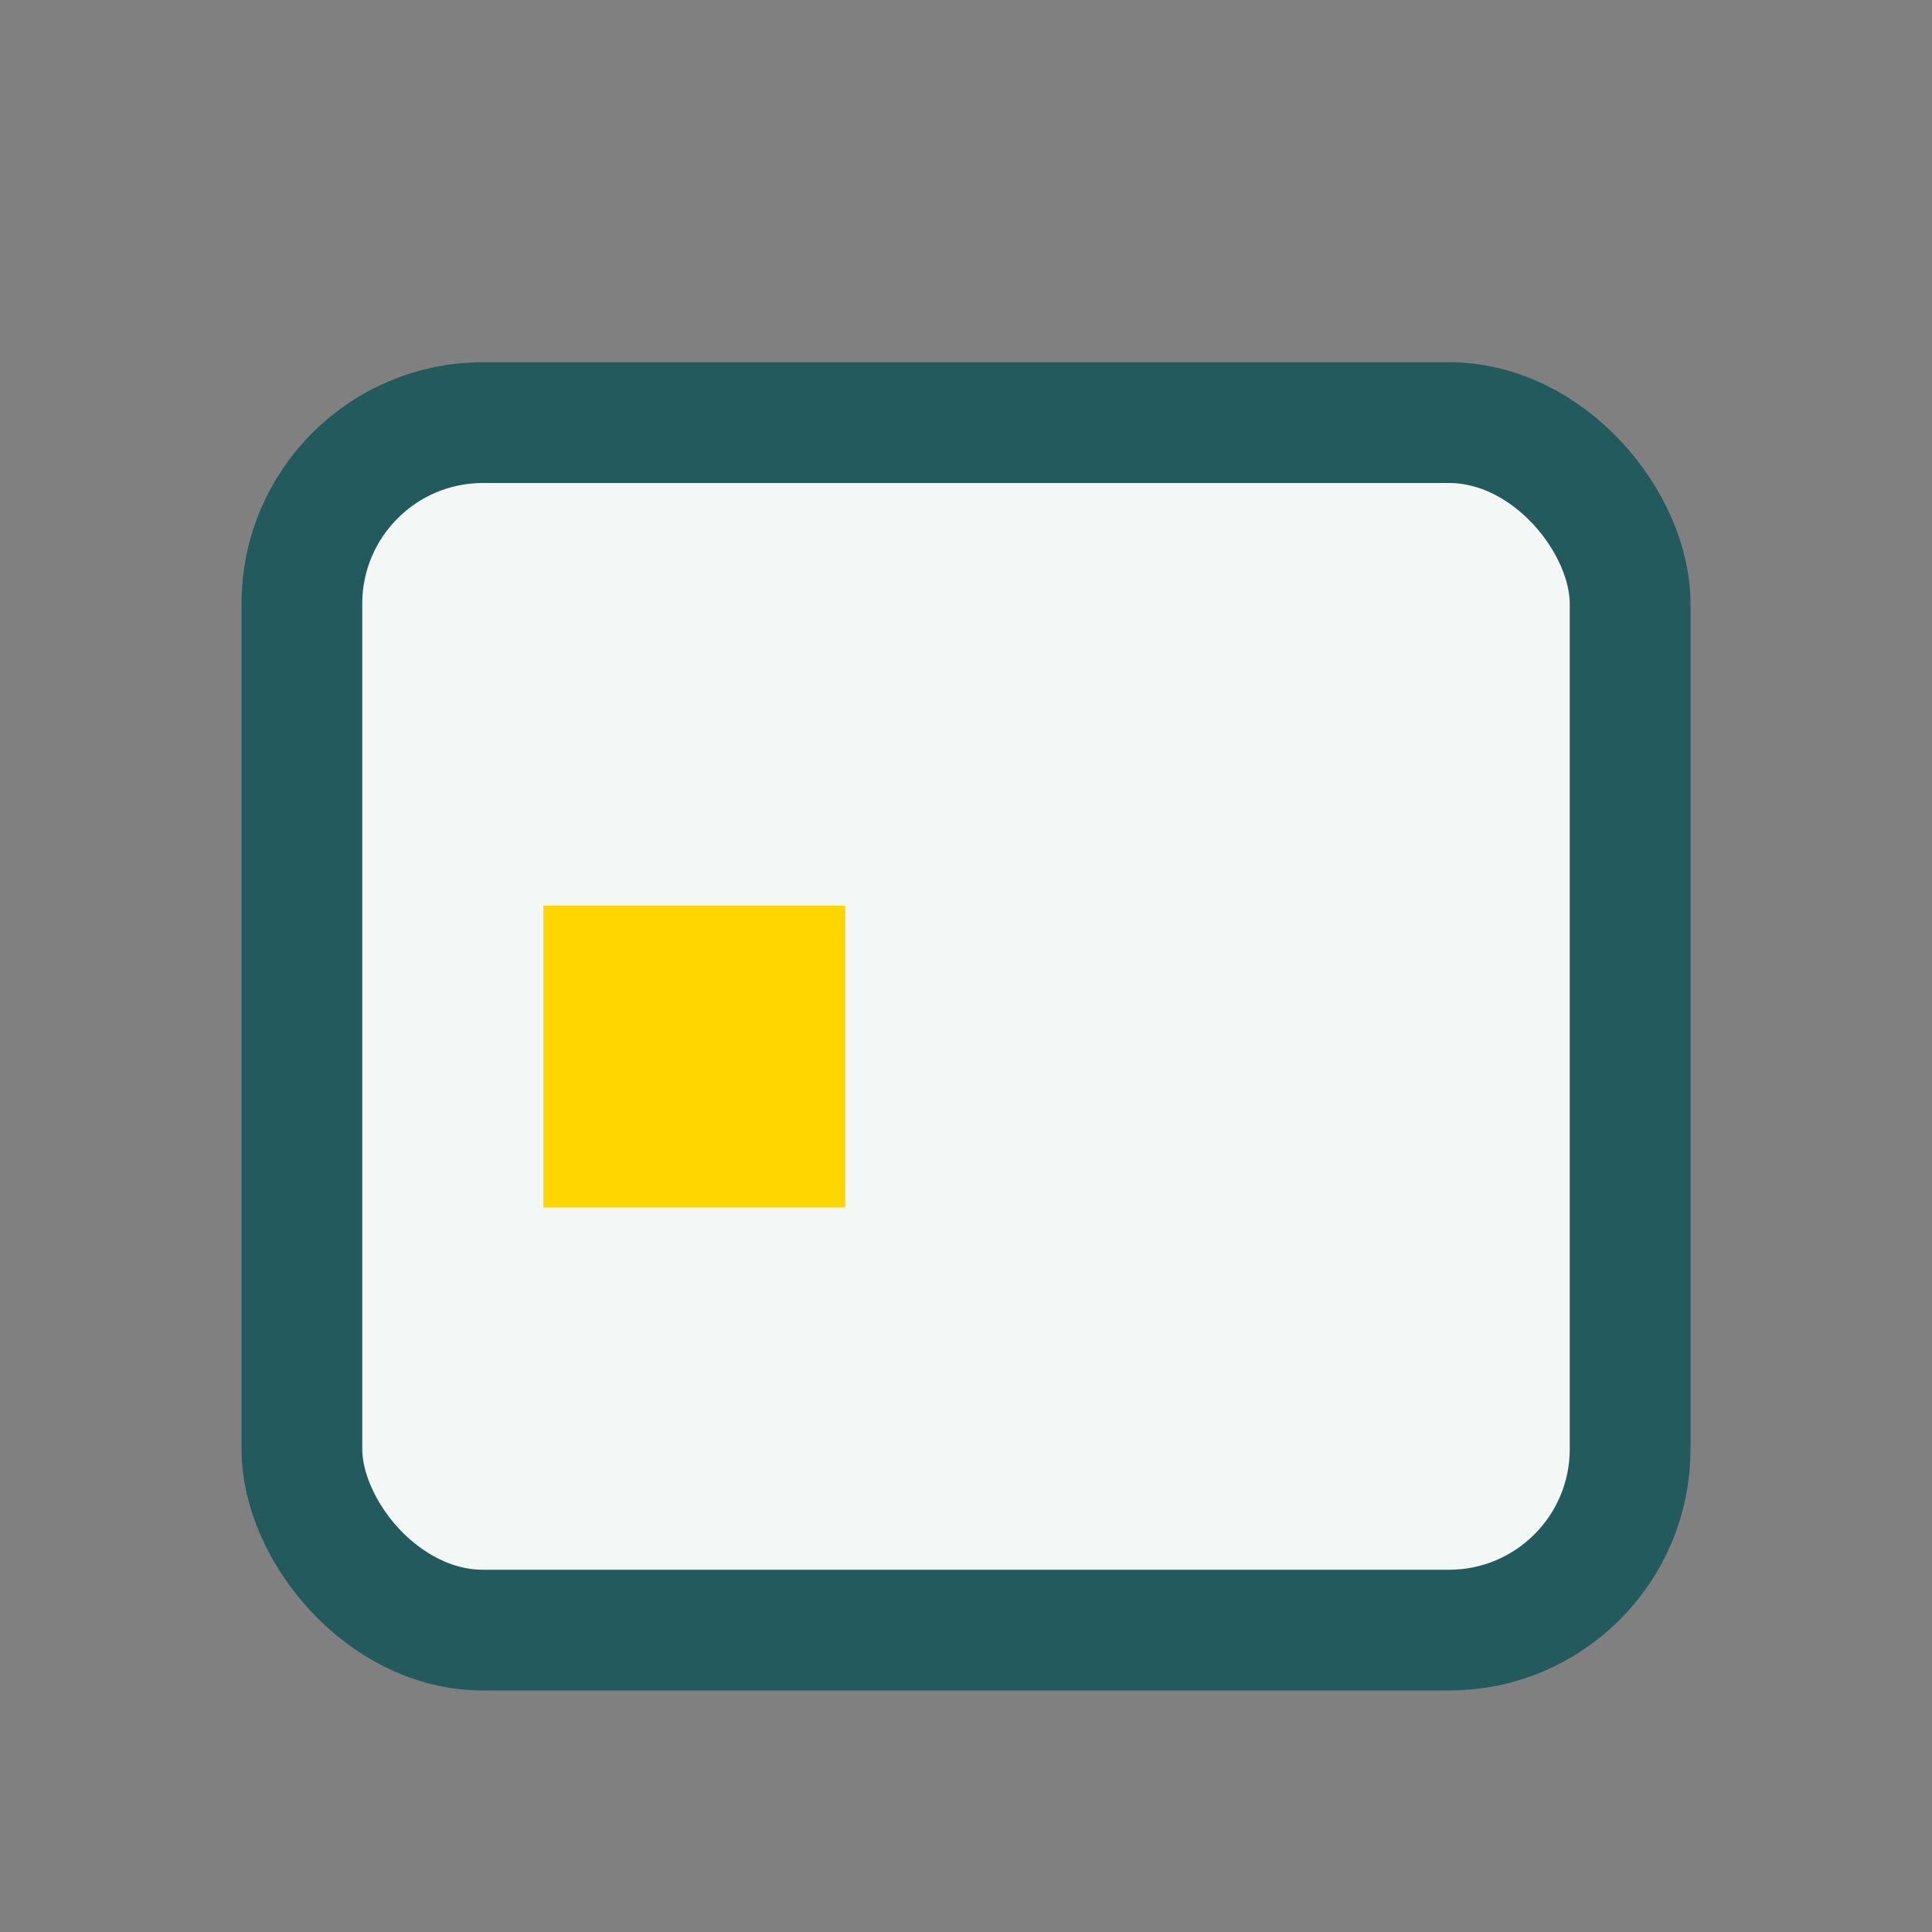 <?xml version="1.0" encoding="UTF-8"?>
<svg xmlns="http://www.w3.org/2000/svg" width="32" height="32" viewBox="0 0 32 32"><rect x="0" y="0" width="32" height="32" fill="#808080" stroke="none"/><rect x="5" y="7" width="22" height="20" rx="3" fill="#F3F7F6" stroke="#225A5E" stroke-width="2"/><rect x="9" y="15" width="5" height="5" fill="#FFD600"/></svg>